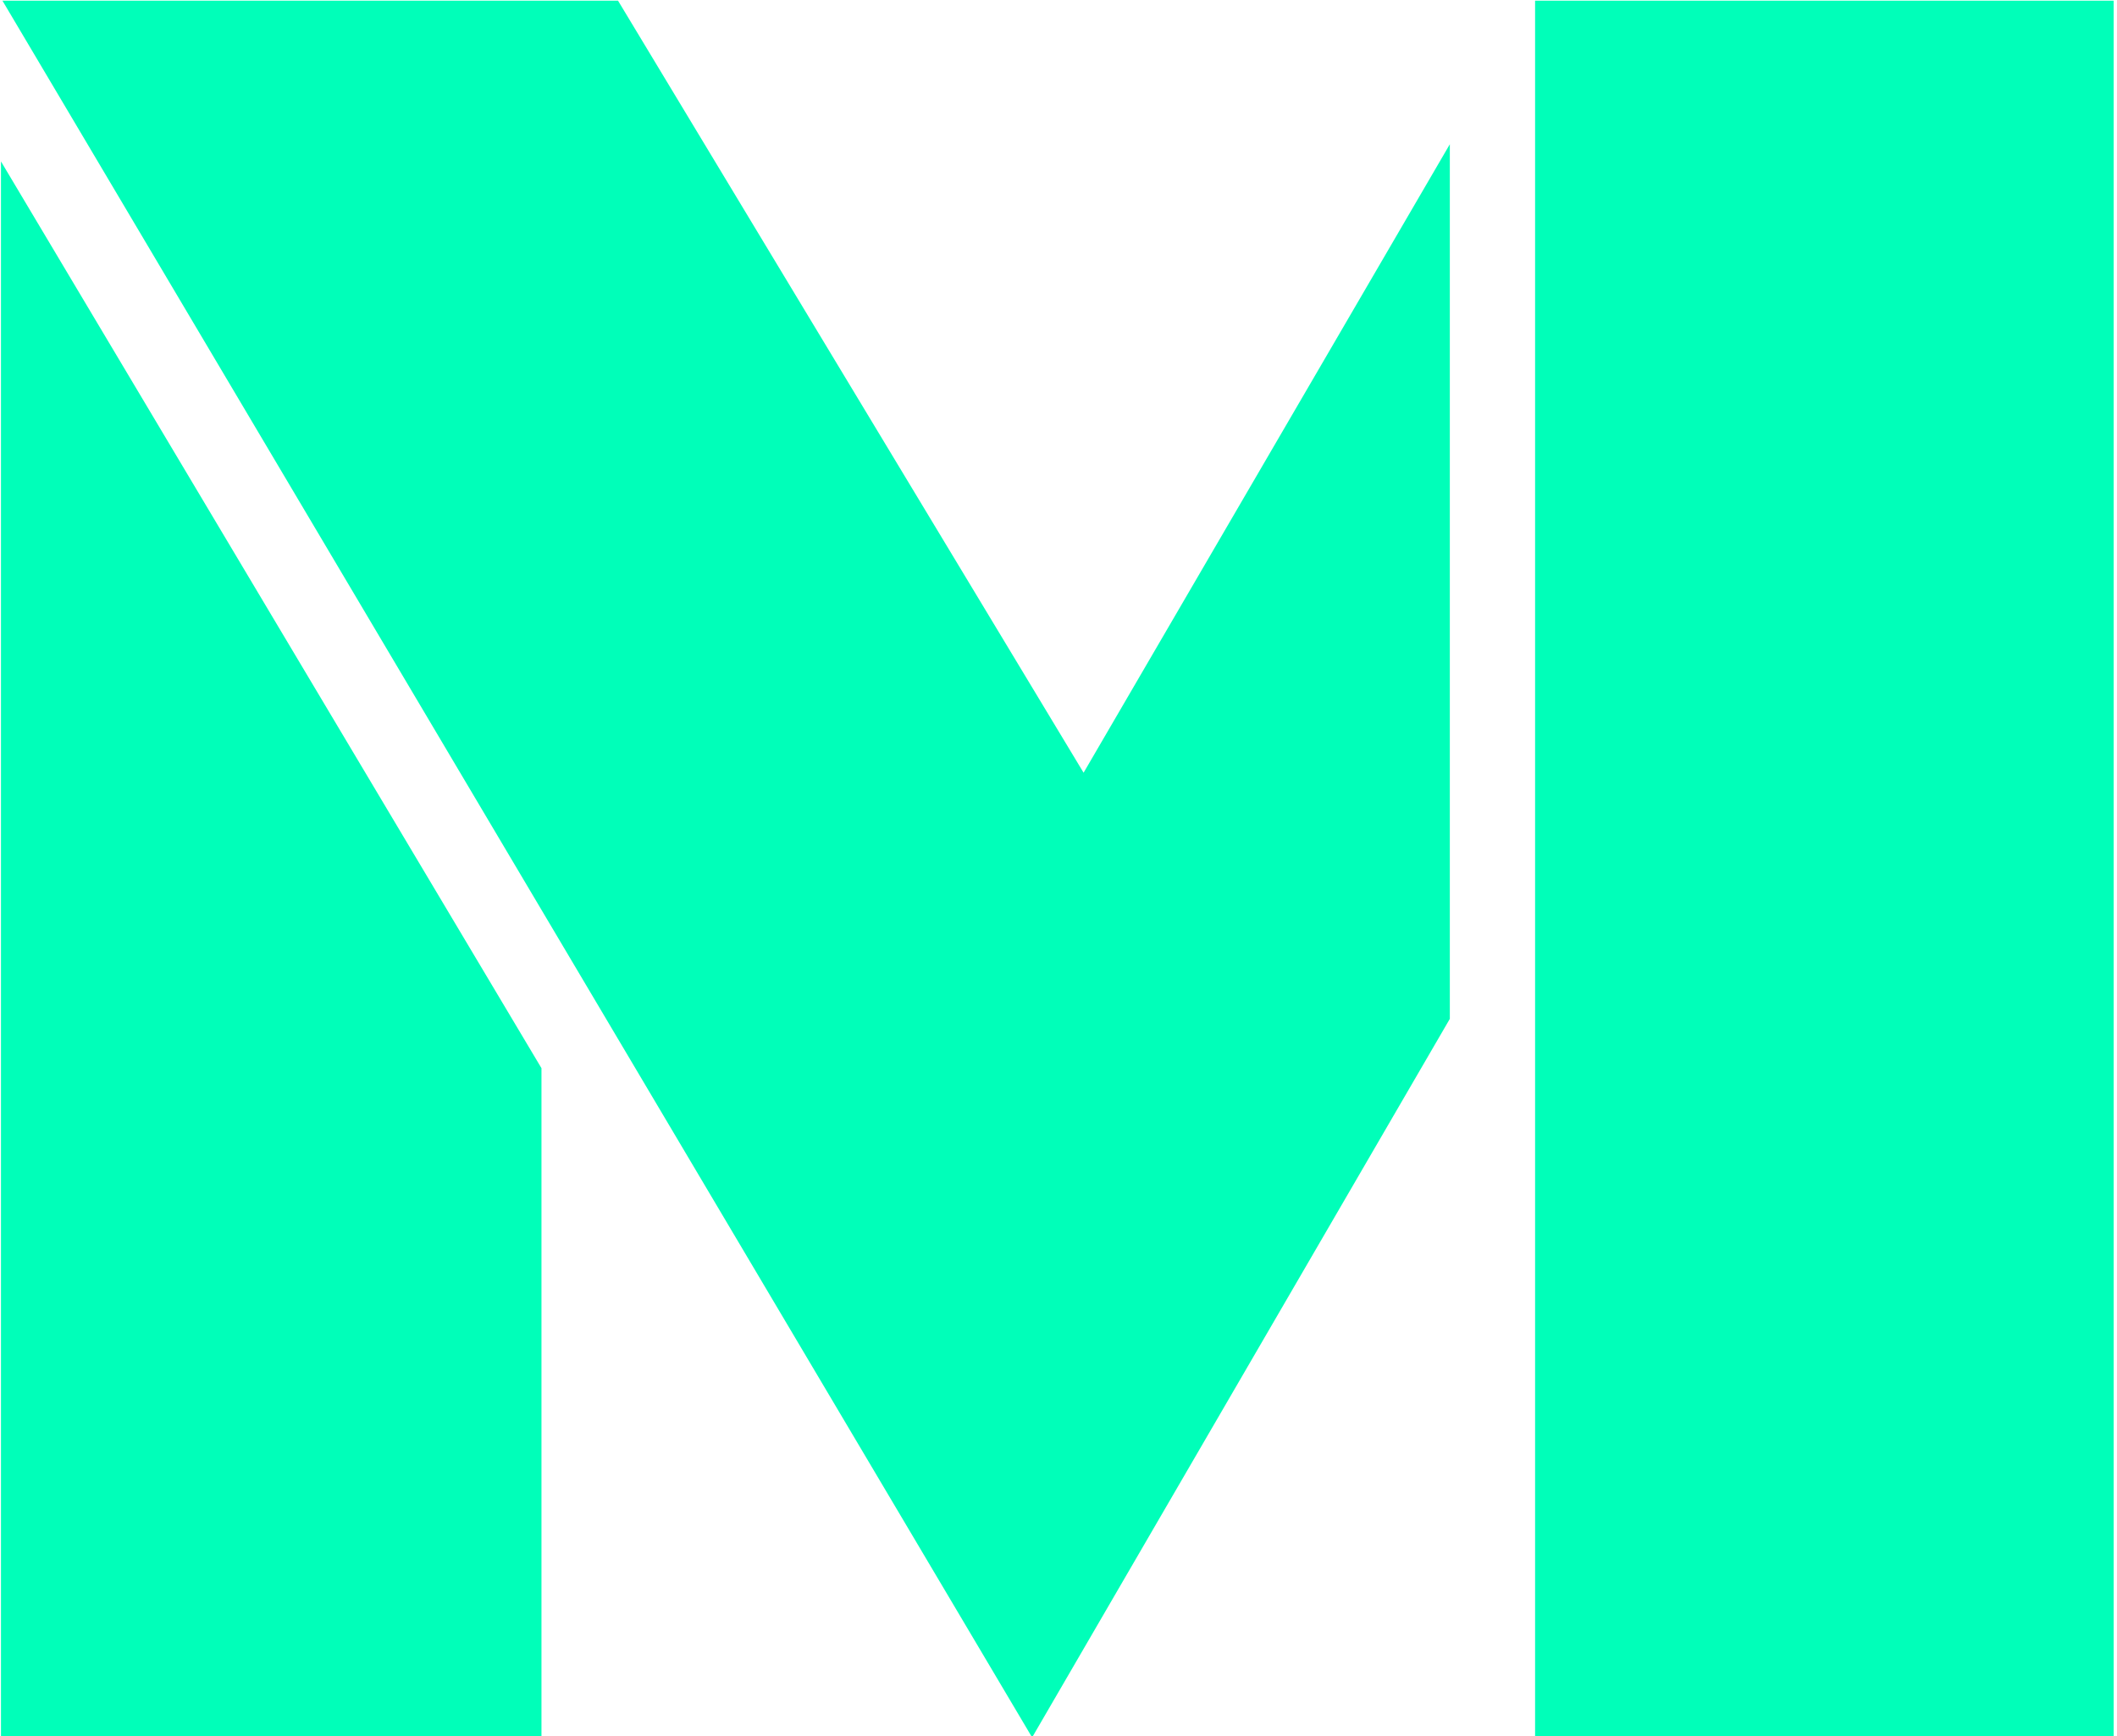 <svg xmlns="http://www.w3.org/2000/svg" version="1.1" xmlns:xlink="http://www.w3.org/1999/xlink" xmlns:svgjs="http://svgjs.dev/svgjs" width="1500" height="1230" viewBox="0 0 1500 1230"><g transform="matrix(1,0,0,1,-0.838,0.498)"><svg viewBox="0 0 301 247" data-background-color="#ffffff" preserveAspectRatio="xMidYMid meet" height="1230" width="1500" xmlns="http://www.w3.org/2000/svg" xmlns:xlink="http://www.w3.org/1999/xlink"><g id="tight-bounds" transform="matrix(1,0,0,1,0.168,-0.1)"><svg viewBox="0 0 300.664 247.2" height="247.2" width="300.664"><g><svg viewBox="0 0 300.664 247.2" height="247.2" width="300.664"><g><svg viewBox="0 0 300.664 247.2" height="247.2" width="300.664"><g><svg viewBox="0 0 300.664 247.2" height="247.2" width="300.664"><g id="textblocktransform"><svg viewBox="0 0 300.664 247.2" height="247.2" width="300.664" id="textblock"><g><svg viewBox="0 0 300.664 247.2" height="247.2" width="300.664"><g transform="matrix(1,0,0,1,0,0)"><svg width="300.664" viewBox="2.86 -32.4 39.4 32.4" height="247.2" data-palette-color="#00ffb9"><path d="M22.09 0L2.88-32.4 14.36-32.4 23.05-17.99 29.88-29.71 29.88-13.4 22.09 0ZM42.26 0L31.47 0 31.47-32.4 42.26-32.4 42.26 0ZM12.94 0L2.86 0 2.86-29.39 12.94-12.48 12.94 0Z" opacity="1" transform="matrix(1,0,0,1,0,0)" fill="#00ffb9" class="wordmark-text-0" data-fill-palette-color="primary" id="text-0"></path></svg></g></svg></g></svg></g></svg></g><g></g></svg></g></svg></g><defs></defs></svg><rect width="300.664" height="247.2" fill="none" stroke="none" visibility="hidden"></rect></g></svg></g></svg>